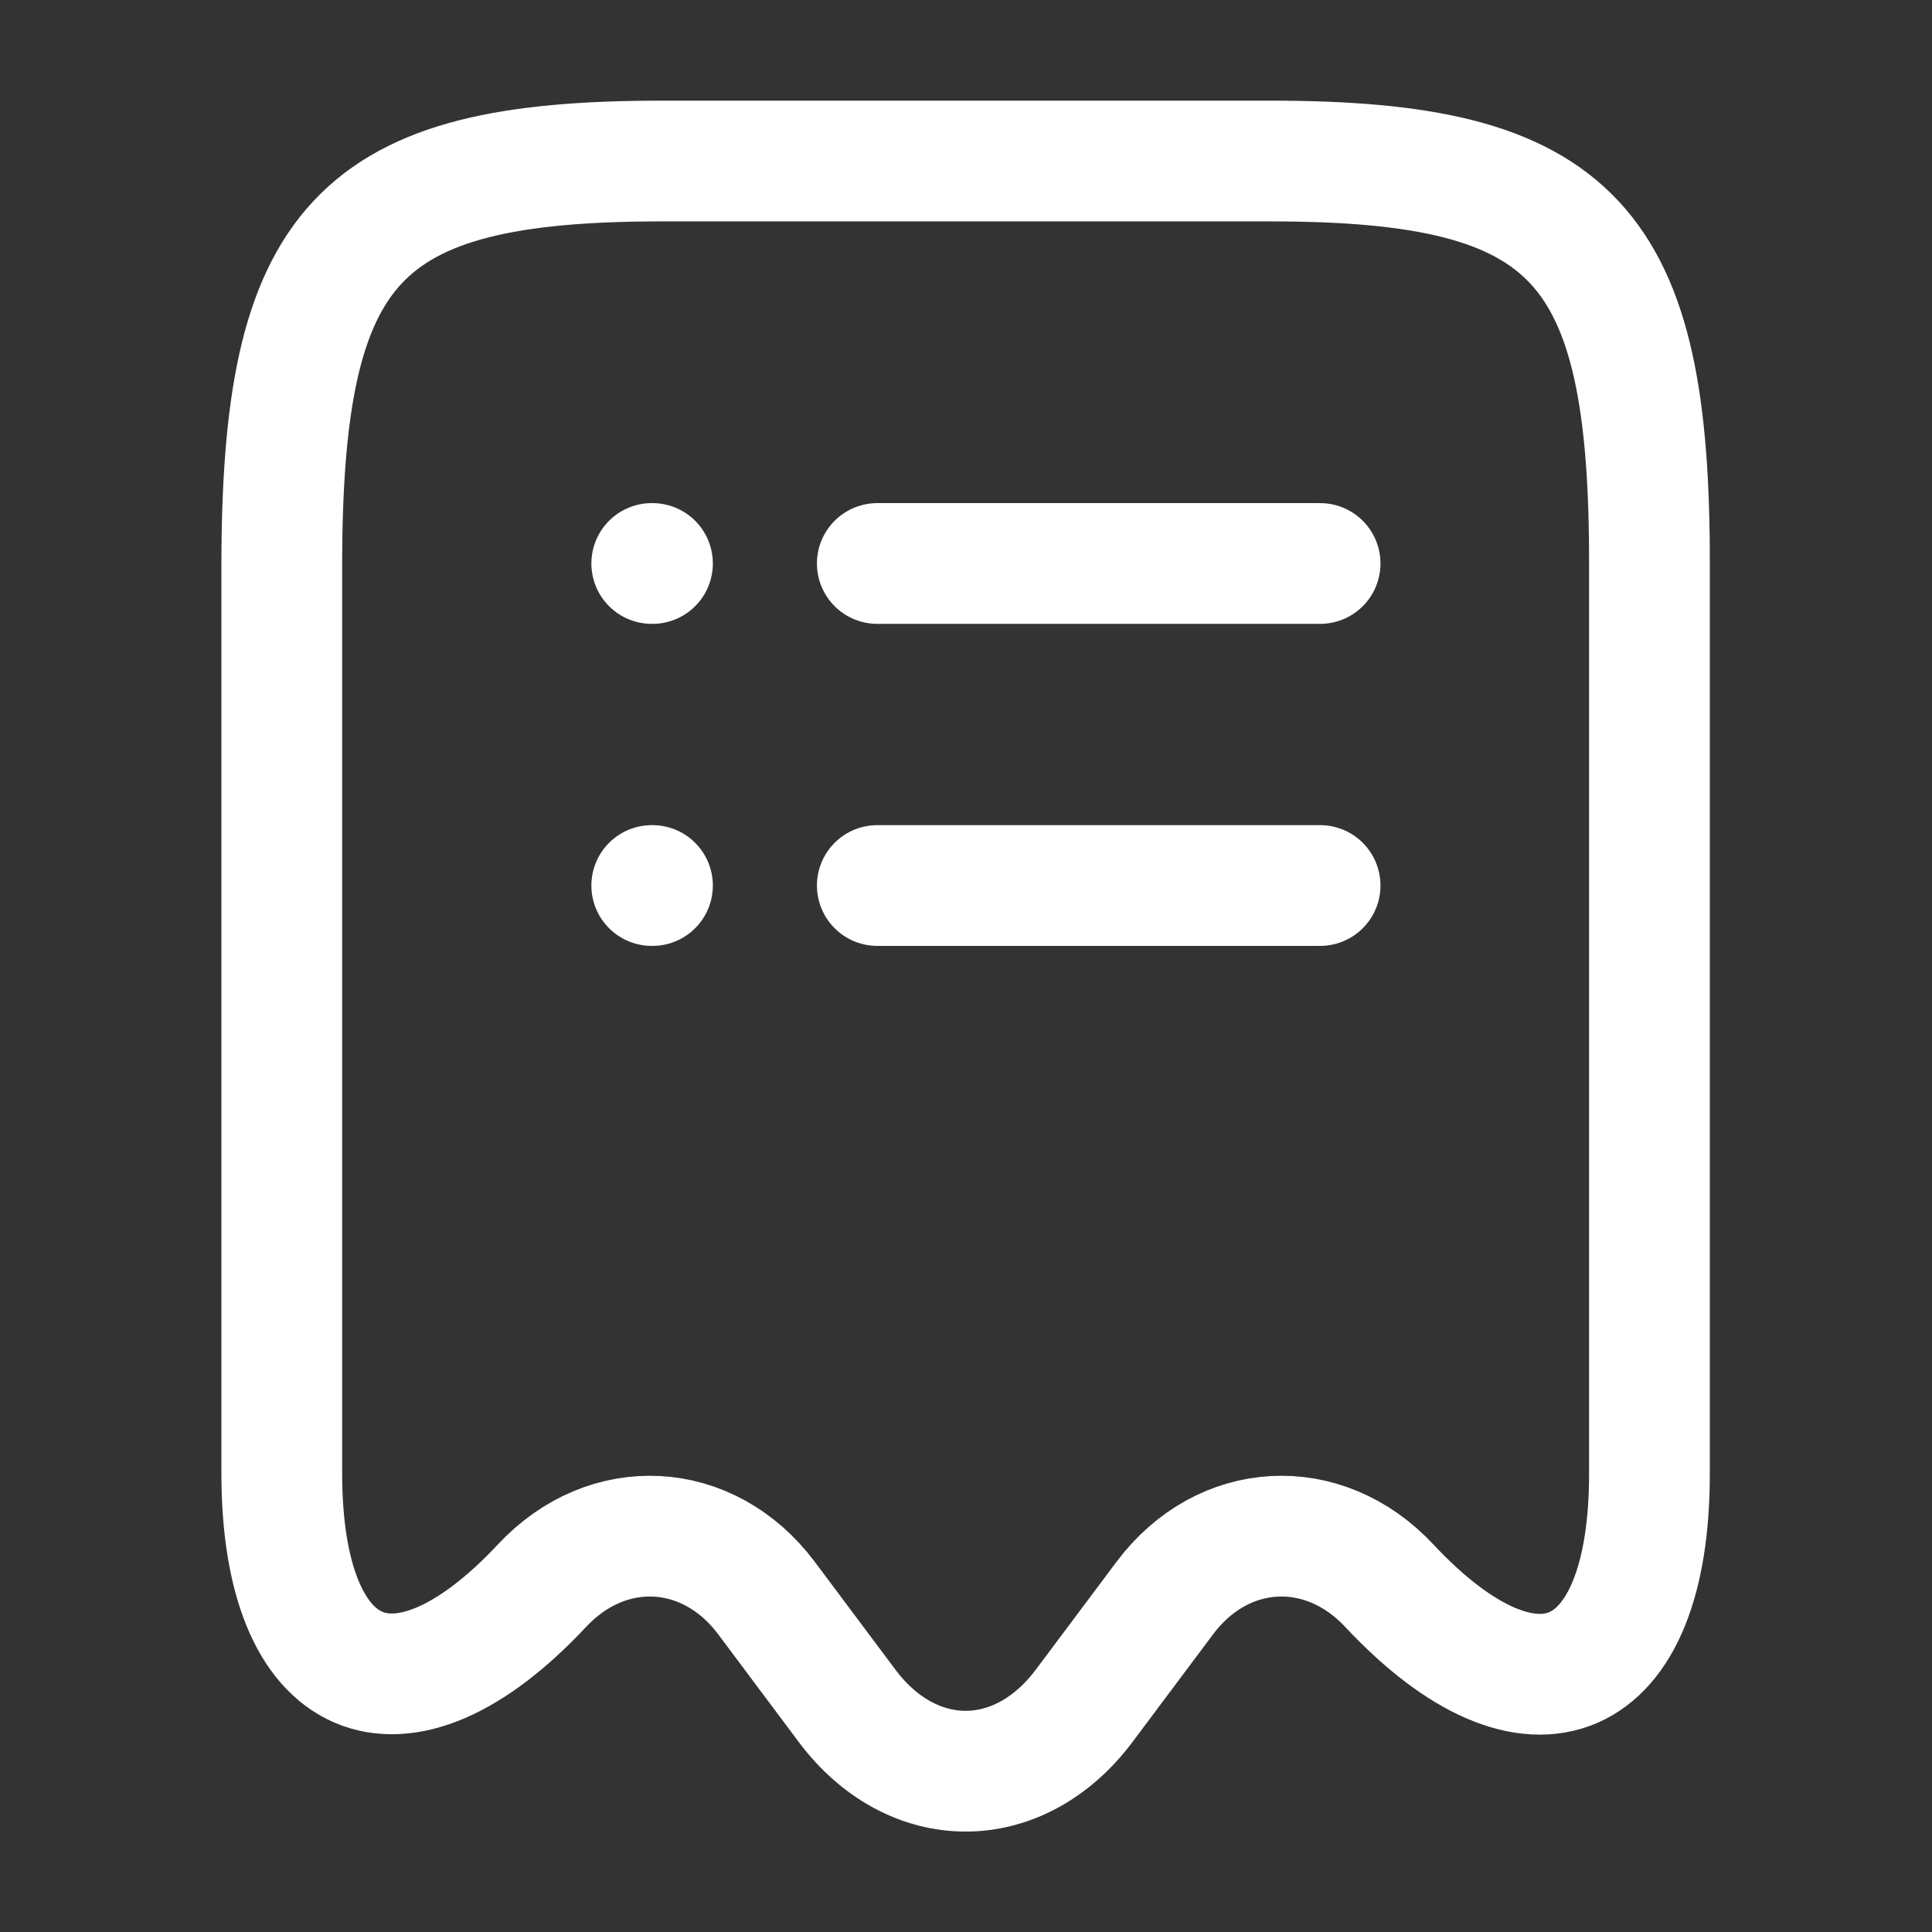 <svg width="32" height="32" viewBox="0 0 32 32" fill="none" xmlns="http://www.w3.org/2000/svg">
<rect x="0" y="0" width="32" height="32" fill="#333333" stroke="none"/>
<g id="vuesax/linear/receipt-2">
<g id="receipt-2">
<path id="Vector" d="M8.974 26.267C10.067 25.093 11.734 25.187 12.694 26.467L14.04 28.267C15.12 29.693 16.867 29.693 17.947 28.267L19.294 26.467C20.254 25.187 21.92 25.093 23.014 26.267C25.387 28.8 27.32 27.96 27.32 24.413V9.387C27.334 4.013 26.08 2.667 21.04 2.667H10.96C5.92 2.667 4.667 4.013 4.667 9.387V24.4C4.667 27.96 6.614 28.787 8.974 26.267Z" stroke="white" stroke-width="2" stroke-linecap="round" stroke-linejoin="round"/>
<path id="Vector_2" d="M10.795 14.667H10.807" stroke="white" stroke-width="2" stroke-linecap="round" stroke-linejoin="round"/>
<path id="Vector_3" d="M14.531 14.667H21.865" stroke="white" stroke-width="2" stroke-linecap="round" stroke-linejoin="round"/>
<path id="Vector_4" d="M10.795 9.333H10.807" stroke="white" stroke-width="2" stroke-linecap="round" stroke-linejoin="round"/>
<path id="Vector_5" d="M14.531 9.333H21.865" stroke="white" stroke-width="2" stroke-linecap="round" stroke-linejoin="round"/>
</g>
</g>
</svg>

